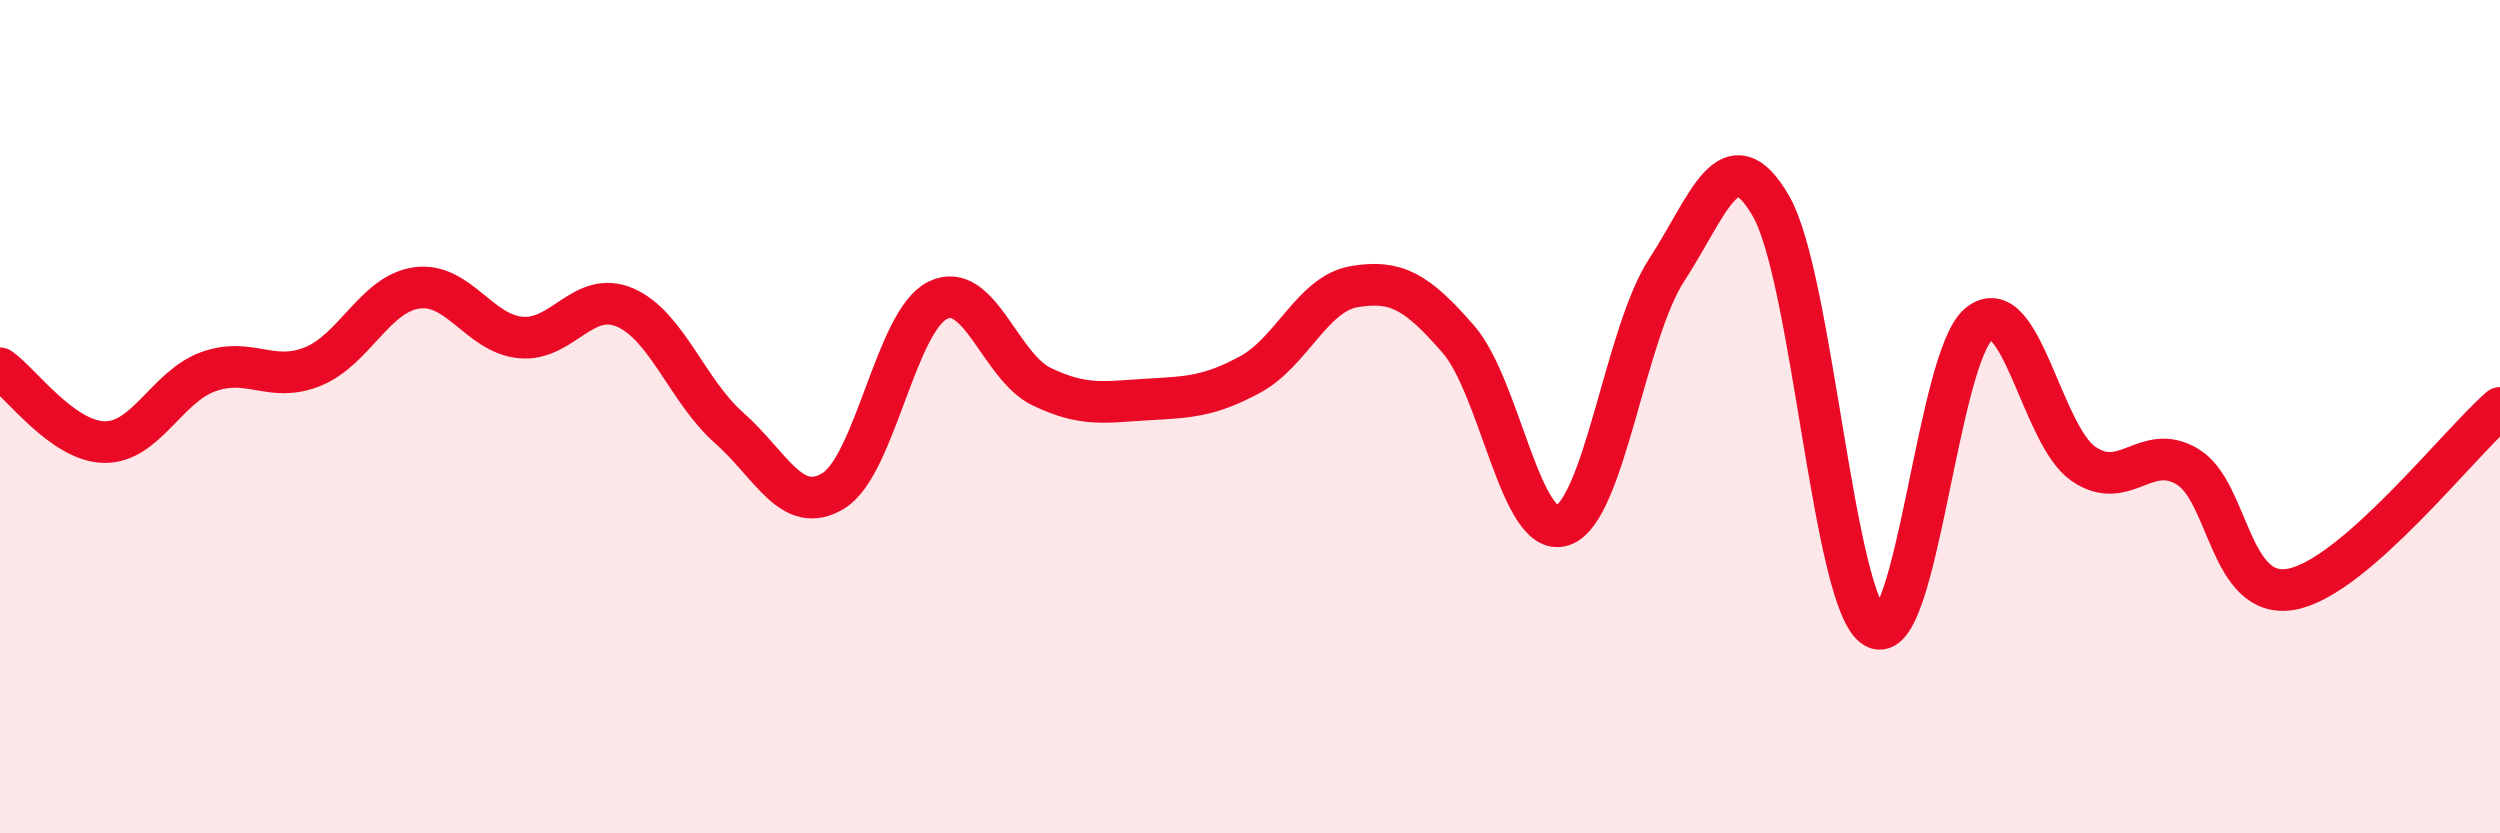 
    <svg width="60" height="20" viewBox="0 0 60 20" xmlns="http://www.w3.org/2000/svg">
      <path
        d="M 0,8.84 C 0.5,9.19 1.5,10.59 2.5,10.61 C 3.5,10.63 4,9.28 5,8.92 C 6,8.56 6.5,9.2 7.5,8.8 C 8.5,8.4 9,7.05 10,6.91 C 11,6.77 11.5,8.01 12.5,8.1 C 13.5,8.19 14,6.95 15,7.38 C 16,7.81 16.5,9.39 17.5,10.27 C 18.5,11.15 19,12.39 20,11.78 C 21,11.17 21.5,7.71 22.5,7.21 C 23.5,6.71 24,8.8 25,9.28 C 26,9.76 26.5,9.65 27.5,9.59 C 28.5,9.53 29,9.53 30,8.99 C 31,8.45 31.5,7.05 32.5,6.88 C 33.5,6.71 34,6.99 35,8.14 C 36,9.29 36.5,12.94 37.5,12.61 C 38.5,12.28 39,8.01 40,6.48 C 41,4.95 41.5,3.22 42.5,4.94 C 43.5,6.66 44,14.49 45,15.06 C 46,15.63 46.5,8.56 47.5,7.77 C 48.5,6.98 49,10.44 50,11.13 C 51,11.82 51.5,10.6 52.5,11.2 C 53.5,11.8 53.5,14.42 55,14.14 C 56.5,13.86 59,10.66 60,9.79L60 20L0 20Z"
        fill="#EB0A25"
        opacity="0.1"
        stroke-linecap="round"
        stroke-linejoin="round"
      />
      <path
        d="M 0,8.84 C 0.5,9.19 1.5,10.59 2.5,10.61 C 3.5,10.63 4,9.28 5,8.92 C 6,8.56 6.5,9.2 7.5,8.8 C 8.5,8.4 9,7.05 10,6.91 C 11,6.77 11.5,8.01 12.5,8.1 C 13.5,8.19 14,6.95 15,7.38 C 16,7.81 16.5,9.39 17.5,10.27 C 18.5,11.15 19,12.39 20,11.78 C 21,11.17 21.5,7.71 22.5,7.21 C 23.5,6.71 24,8.8 25,9.28 C 26,9.76 26.5,9.65 27.5,9.59 C 28.5,9.53 29,9.53 30,8.99 C 31,8.45 31.5,7.05 32.5,6.88 C 33.5,6.71 34,6.99 35,8.14 C 36,9.29 36.5,12.94 37.5,12.61 C 38.5,12.28 39,8.01 40,6.48 C 41,4.95 41.5,3.22 42.5,4.94 C 43.5,6.66 44,14.49 45,15.06 C 46,15.63 46.5,8.56 47.5,7.77 C 48.5,6.98 49,10.44 50,11.13 C 51,11.82 51.5,10.6 52.5,11.2 C 53.5,11.8 53.5,14.42 55,14.14 C 56.5,13.86 59,10.66 60,9.79"
        stroke="#EB0A25"
        stroke-width="1"
        fill="none"
        stroke-linecap="round"
        stroke-linejoin="round"
      />
    </svg>
  